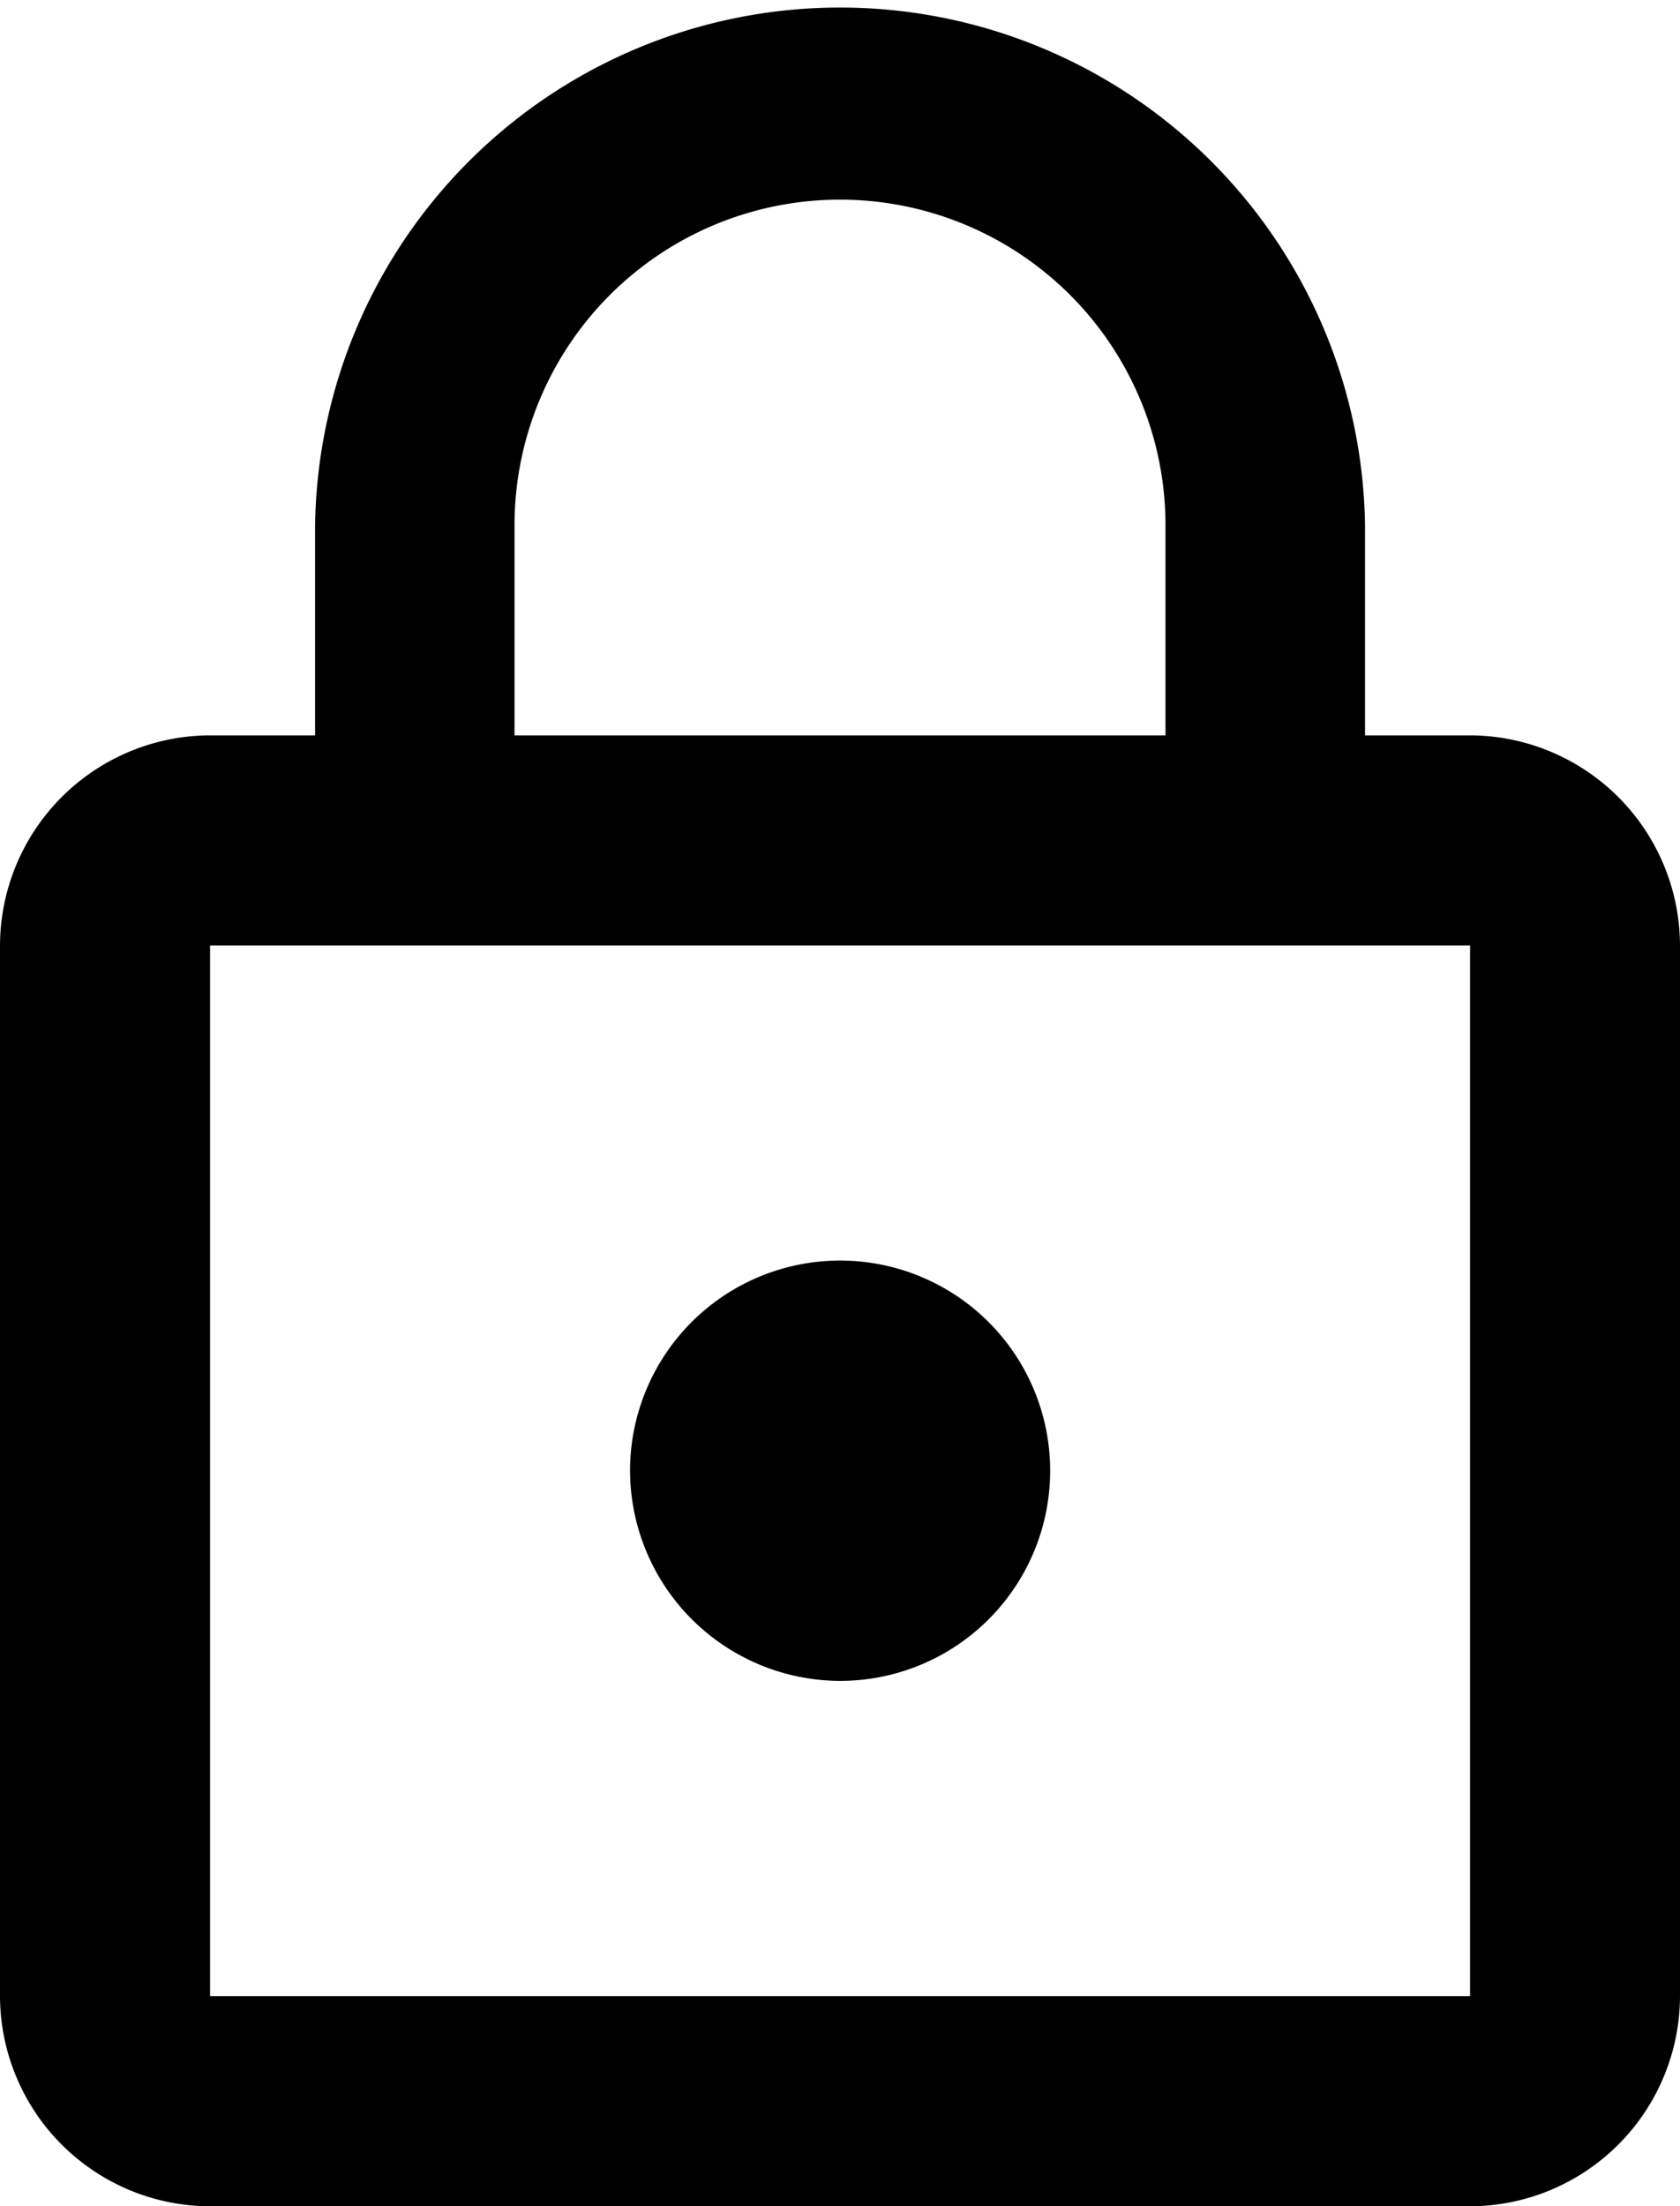 <svg xmlns="http://www.w3.org/2000/svg" width="15.5" height="20.344" viewBox="0 0 15.5 20.344">
  <path id="Icon_material-lock-outline" data-name="Icon material-lock-outline" d="M13.75,17a1.938,1.938,0,1,0-1.937-1.937A1.943,1.943,0,0,0,13.75,17Zm5.813-8.719h-.969V6.344a4.844,4.844,0,0,0-9.687,0V8.281H7.938A1.943,1.943,0,0,0,6,10.219v9.688a1.943,1.943,0,0,0,1.938,1.938H19.563A1.943,1.943,0,0,0,21.5,19.906V10.219A1.943,1.943,0,0,0,19.563,8.281ZM10.747,6.344a3,3,0,1,1,6.006,0V8.281H10.747Zm8.816,13.563H7.938V10.219H19.563Z" transform="translate(-6 -1.5)"/>
</svg>
